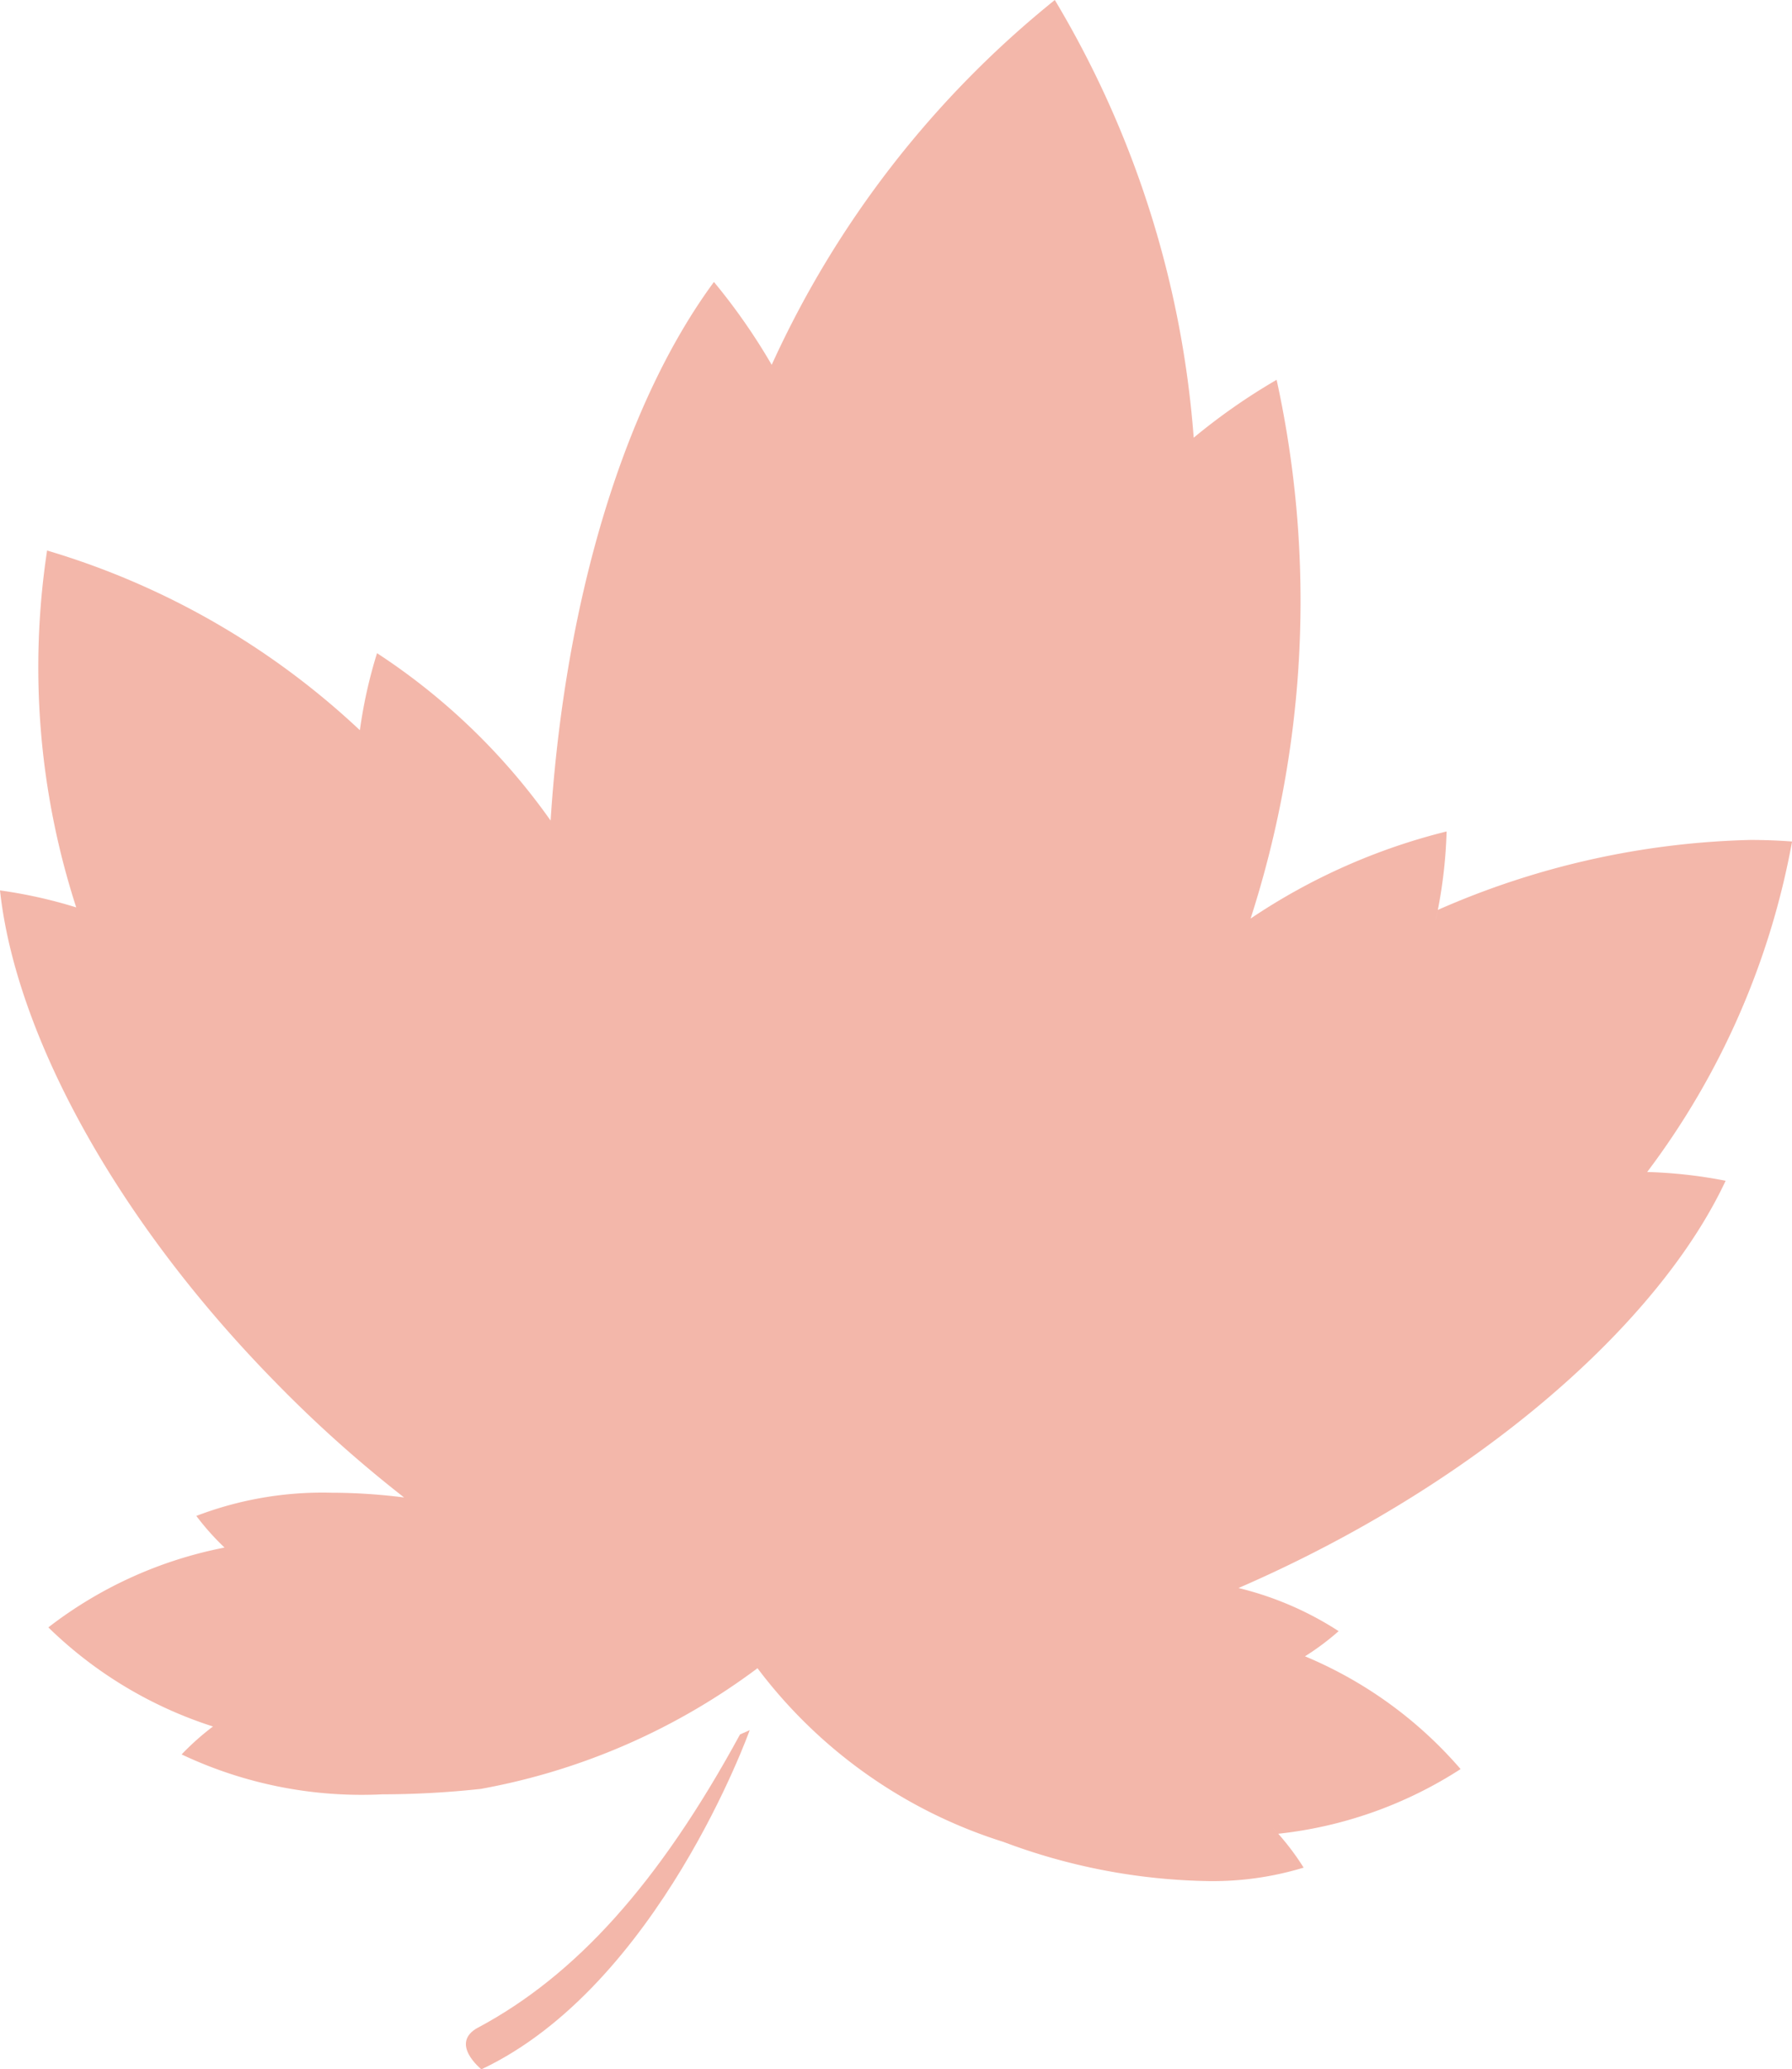 <svg xmlns="http://www.w3.org/2000/svg" width="32.914" height="38.002" viewBox="0 0 32.914 38.002">
  <g id="Groupe_178" data-name="Groupe 178" transform="translate(-2346 -4949)" opacity="0.5">
    <path id="Tracé_225" data-name="Tracé 225" d="M32.914,15.454q-.375-.029-.767-.029a15.117,15.117,0,0,0-5.738,1.285c-.012.063-.026.127-.04.191.013-.064.028-.128.04-.191a8.738,8.738,0,0,0,.161-1.441,11.318,11.318,0,0,0-3.6,1.6l-.165.109.165-.109a18.989,18.989,0,0,0,.478-9.894,11.193,11.193,0,0,0-1.523,1.063A18.317,18.317,0,0,0,19.374,0a18.347,18.347,0,0,0-5.2,6.7,11.184,11.184,0,0,0-1.061-1.522c-1.615,2.191-2.732,5.747-3,9.891,0,.026,0,.053,0,.079,0-.027,0-.054,0-.079a11.806,11.806,0,0,0-3.188-3.074,8.738,8.738,0,0,0-.315,1.415,14.339,14.339,0,0,0-5.745-3.3A14.306,14.306,0,0,0,1.4,16.664,8.732,8.732,0,0,0,0,16.352c.281,2.6,2.087,5.994,5.028,9A23.482,23.482,0,0,0,7.422,27.5a10.682,10.682,0,0,0-1.334-.087,6.473,6.473,0,0,0-2.482.426,4.69,4.69,0,0,0,.518.581c.031.029.064.058.1.088q-.049-.043-.1-.088A7.692,7.692,0,0,0,.888,29.886a7.678,7.678,0,0,0,3.024,1.82,4.707,4.707,0,0,0-.576.513,7.734,7.734,0,0,0,3.684.733,17.024,17.024,0,0,0,1.812-.1,12.077,12.077,0,0,0,5.081-2.216l-.006,0,.006,0h0a9.044,9.044,0,0,0,4.519,3.19,11.166,11.166,0,0,0,3.747.719,5.739,5.739,0,0,0,1.765-.247,4.685,4.685,0,0,0-.466-.622c-.032-.036-.066-.072-.1-.108.034.036.067.071.1.108a7.69,7.69,0,0,0,3.349-1.188,7.677,7.677,0,0,0-2.858-2.071,4.7,4.7,0,0,0,.618-.462,5.963,5.963,0,0,0-1.839-.792q.633-.274,1.269-.594c3.759-1.892,6.568-4.514,7.678-6.885a8.737,8.737,0,0,0-1.441-.161,14.339,14.339,0,0,0,2.661-6.067m-19,15.179q.025-.053.051-.105c-.017.035-.035.07-.051.105m0,0h0m0,0h0m0,0h0Zm0,0h0Zm0,0h0Zm0,0Zm0,0h0m0,0h0" transform="translate(2346 4949)" fill="#e86f56"/>
    <path id="Tracé_226" data-name="Tracé 226" d="M130.272,488.321c-.542.29.058.769.058.769,3.254-1.534,4.928-6.229,4.928-6.229l-.178.079c-1.5,2.757-3.03,4.43-4.808,5.382" transform="translate(2224.512 4497.912)" fill="#e86f56"/>
  </g>
</svg>
